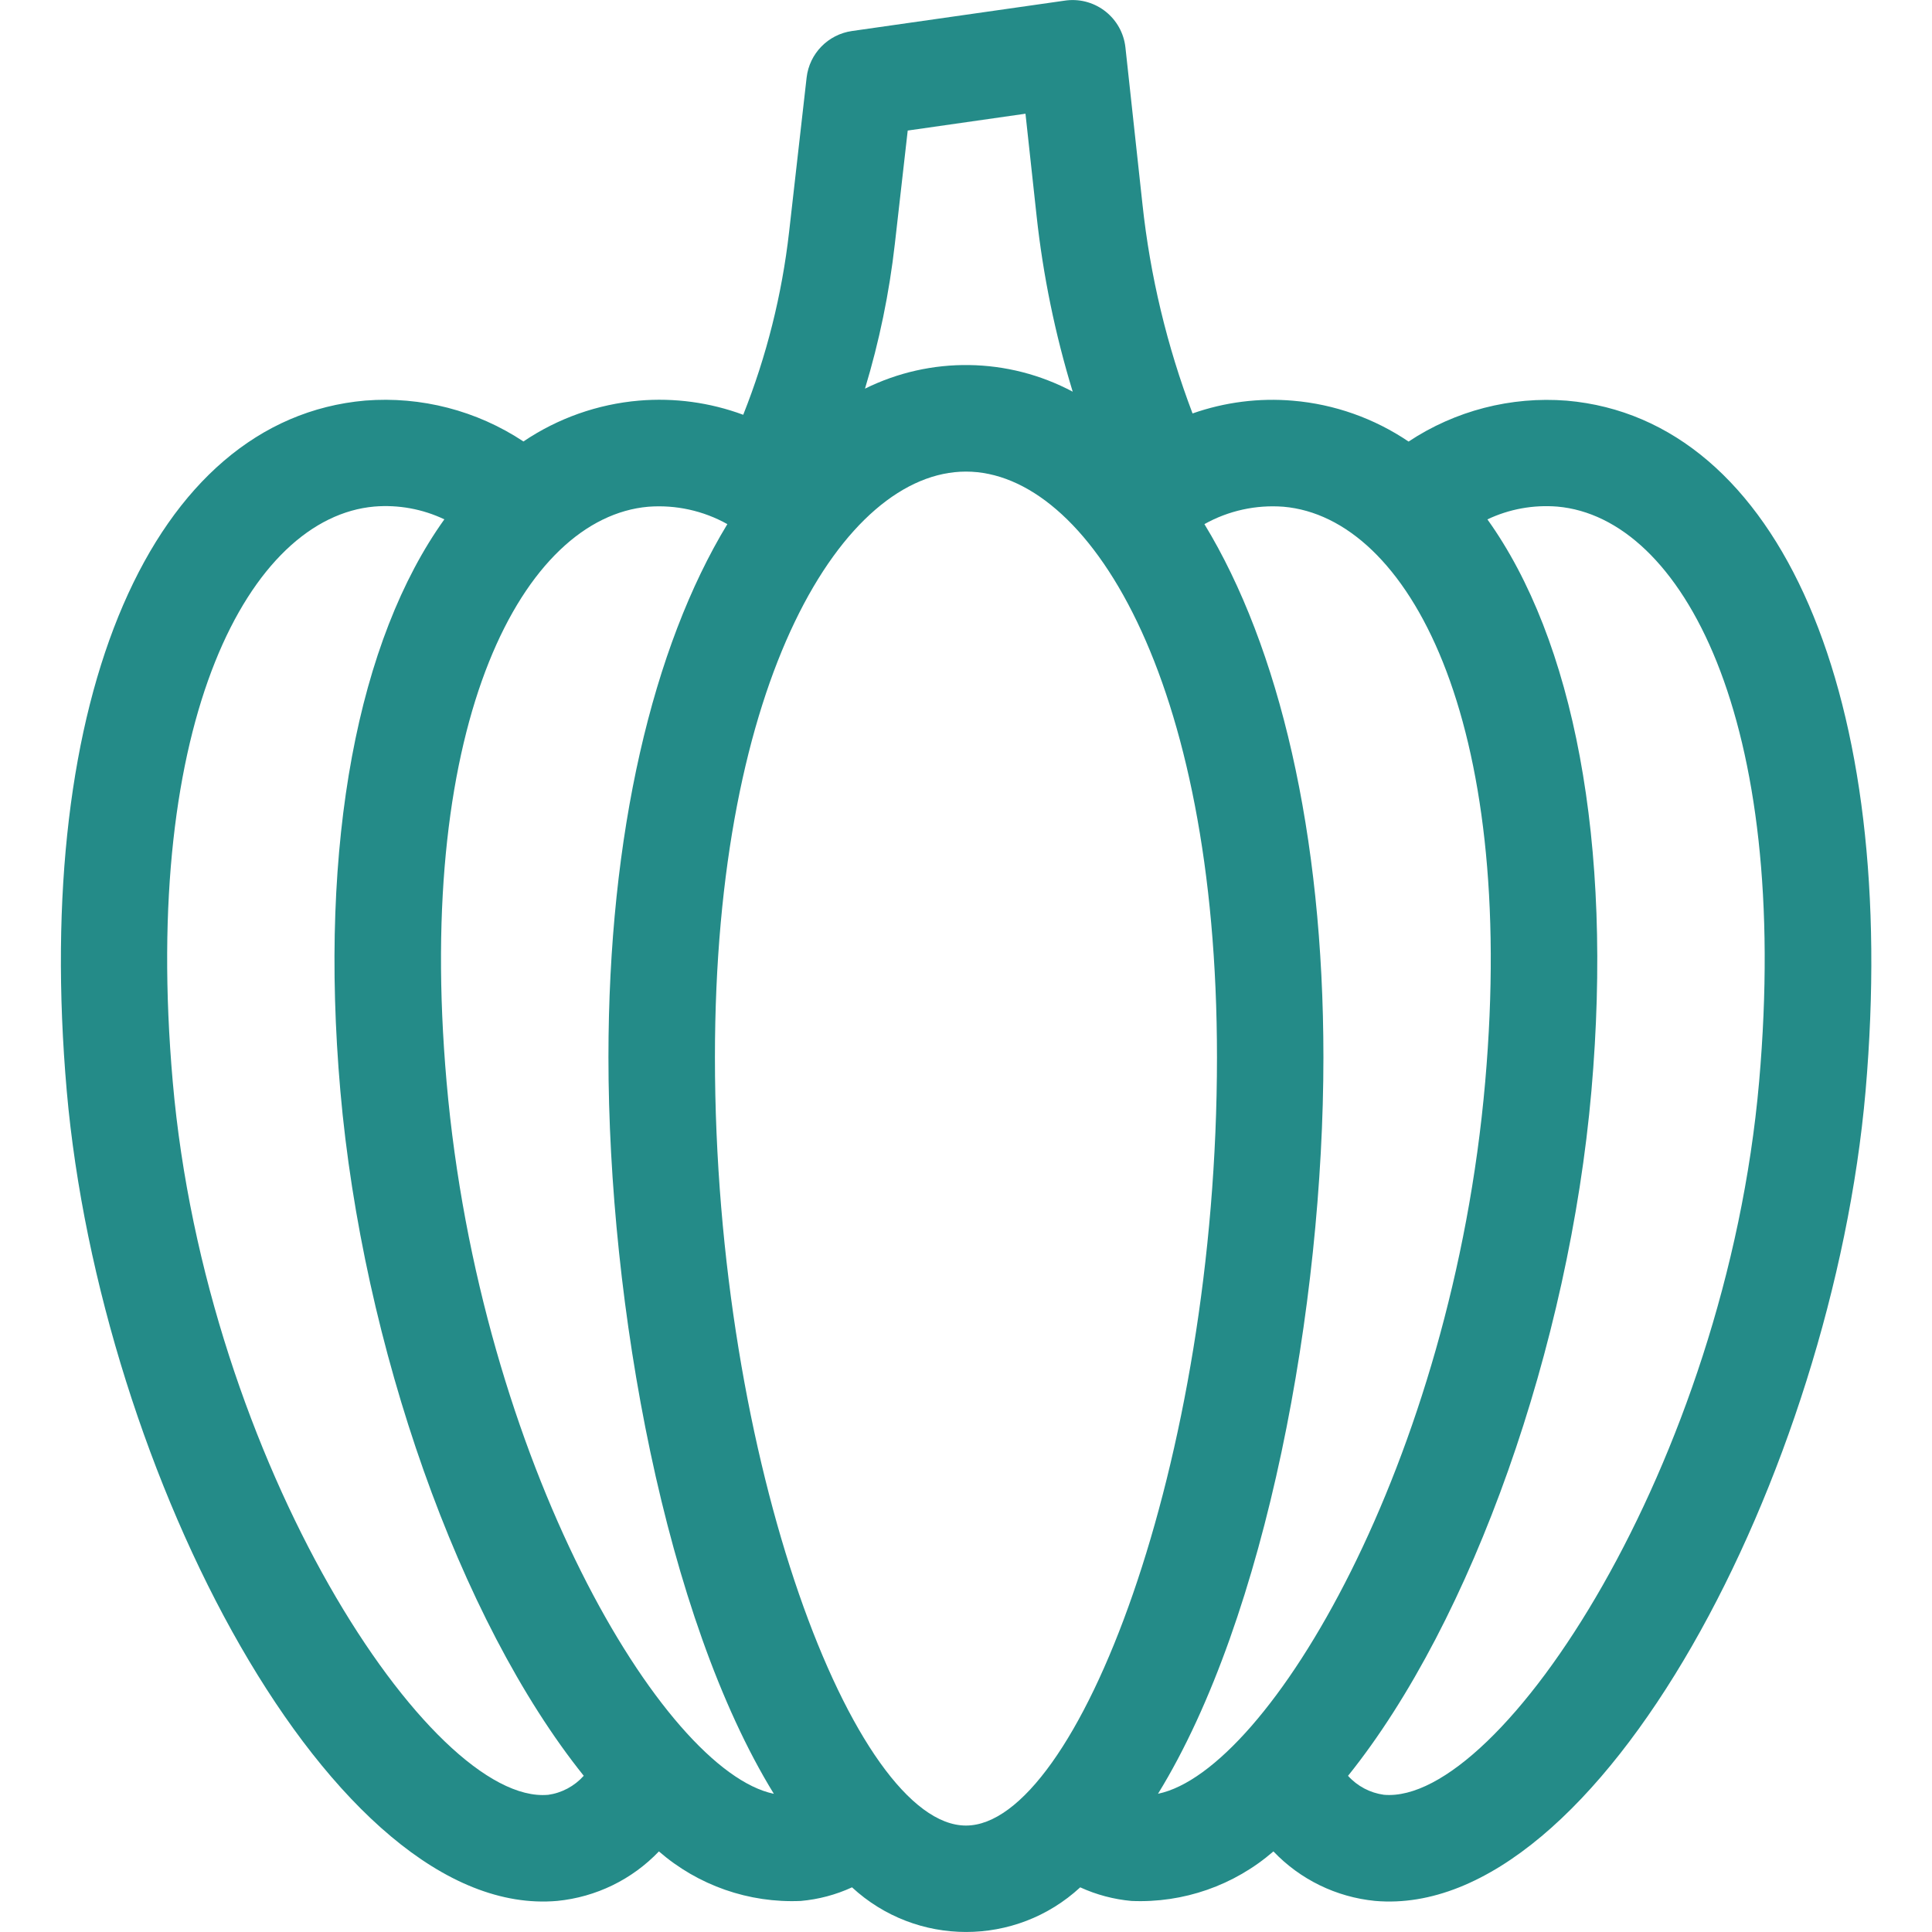 <?xml version="1.0" encoding="utf-8"?>
<!-- Generator: Adobe Illustrator 24.0.0, SVG Export Plug-In . SVG Version: 6.00 Build 0)  -->
<svg version="1.1" id="Слой_1" xmlns="http://www.w3.org/2000/svg" xmlns:xlink="http://www.w3.org/1999/xlink" x="0px" y="0px"
	 viewBox="0 0 42 42" enable-background="new 0 0 42 42" xml:space="preserve">
<g>
	<path fill="#248B88" d="M34.06,8.71c-1.214-0.096-2.424,0.217-3.439,0.889c-0.748-0.506-1.614-0.812-2.513-0.888
		c-0.739-0.064-1.483,0.031-2.183,0.277c-0.556-1.464-0.922-2.993-1.089-4.549l-0.37-3.406c-0.069-0.636-0.64-1.095-1.276-1.025
		c-0.013,0.001-0.026,0.003-0.038,0.005l-4.63,0.661c-0.521,0.074-0.927,0.49-0.987,1.013l-0.381,3.357
		c-0.155,1.363-0.49,2.699-0.997,3.973c-0.723-0.268-1.496-0.373-2.265-0.308c-0.9,0.077-1.765,0.383-2.513,0.888
		c-1.015-0.672-2.226-0.985-3.439-0.889c-4.63,0.405-7.238,6.436-6.489,15.009c0.728,8.282,5.788,18.035,10.665,17.607
		c0.841-0.083,1.625-0.465,2.208-1.076c0.852,0.74,1.956,1.126,3.084,1.077c0.385-0.034,0.762-0.134,1.114-0.296
		c1.401,1.294,3.56,1.294,4.961,0c0.352,0.161,0.728,0.261,1.114,0.296c1.128,0.049,2.233-0.337,3.086-1.077
		c0.583,0.612,1.367,0.993,2.208,1.076c4.877,0.427,9.94-9.326,10.665-17.607C41.298,15.146,38.691,9.114,34.06,8.71L34.06,8.71z
		 M19.733,2.838l2.56-0.366l0.241,2.216c0.141,1.298,0.404,2.579,0.786,3.827c-1.407-0.749-3.088-0.773-4.516-0.066
		c0.311-1.027,0.528-2.08,0.649-3.146L19.733,2.838z M11.912,39.018c-2.539,0.224-7.431-7.204-8.157-15.505
		c-0.691-7.895,1.683-12.264,4.384-12.501c0.523-0.043,1.047,0.053,1.521,0.278c-1.869,2.61-2.735,7.011-2.261,12.425
		c0.484,5.532,2.58,11.509,5.291,14.889c-0.202,0.226-0.478,0.374-0.779,0.415L11.912,39.018z M9.708,23.517
		c-0.691-7.894,1.683-12.264,4.384-12.501c0.598-0.046,1.196,0.085,1.72,0.378c-1.622,2.672-2.585,6.729-2.585,11.591
		c0,5.386,1.233,12.17,3.596,16.011C14.409,38.495,10.43,31.764,9.708,23.517z M20.999,39.686c-2.406,0-5.457-7.864-5.457-16.701
		c0-8.268,2.811-12.733,5.457-12.733s5.457,4.465,5.457,12.733C26.456,31.822,23.404,39.686,20.999,39.686z M25.174,38.995
		c2.363-3.84,3.596-10.625,3.596-16.011c0-4.862-0.962-8.919-2.587-11.59c0.523-0.293,1.122-0.424,1.72-0.378
		c2.701,0.236,5.075,4.606,4.384,12.501C31.568,31.764,27.589,38.495,25.174,38.995L25.174,38.995z M38.242,23.514
		c-0.728,8.298-5.618,15.726-8.157,15.503c-0.301-0.041-0.577-0.187-0.78-0.412c2.712-3.377,4.806-9.357,5.291-14.889
		c0.474-5.414-0.392-9.815-2.261-12.425c0.474-0.225,0.999-0.32,1.521-0.278C36.56,11.252,38.933,15.622,38.242,23.514
		L38.242,23.514z"/>
</g>
<g>
</g>
<g>
</g>
<g>
</g>
<g>
</g>
<g>
</g>
<g>
</g>
<g>
</g>
<g>
</g>
<g>
</g>
<g>
</g>
<g>
</g>
<g>
</g>
<g>
</g>
<g>
</g>
<g>
</g>
</svg>
